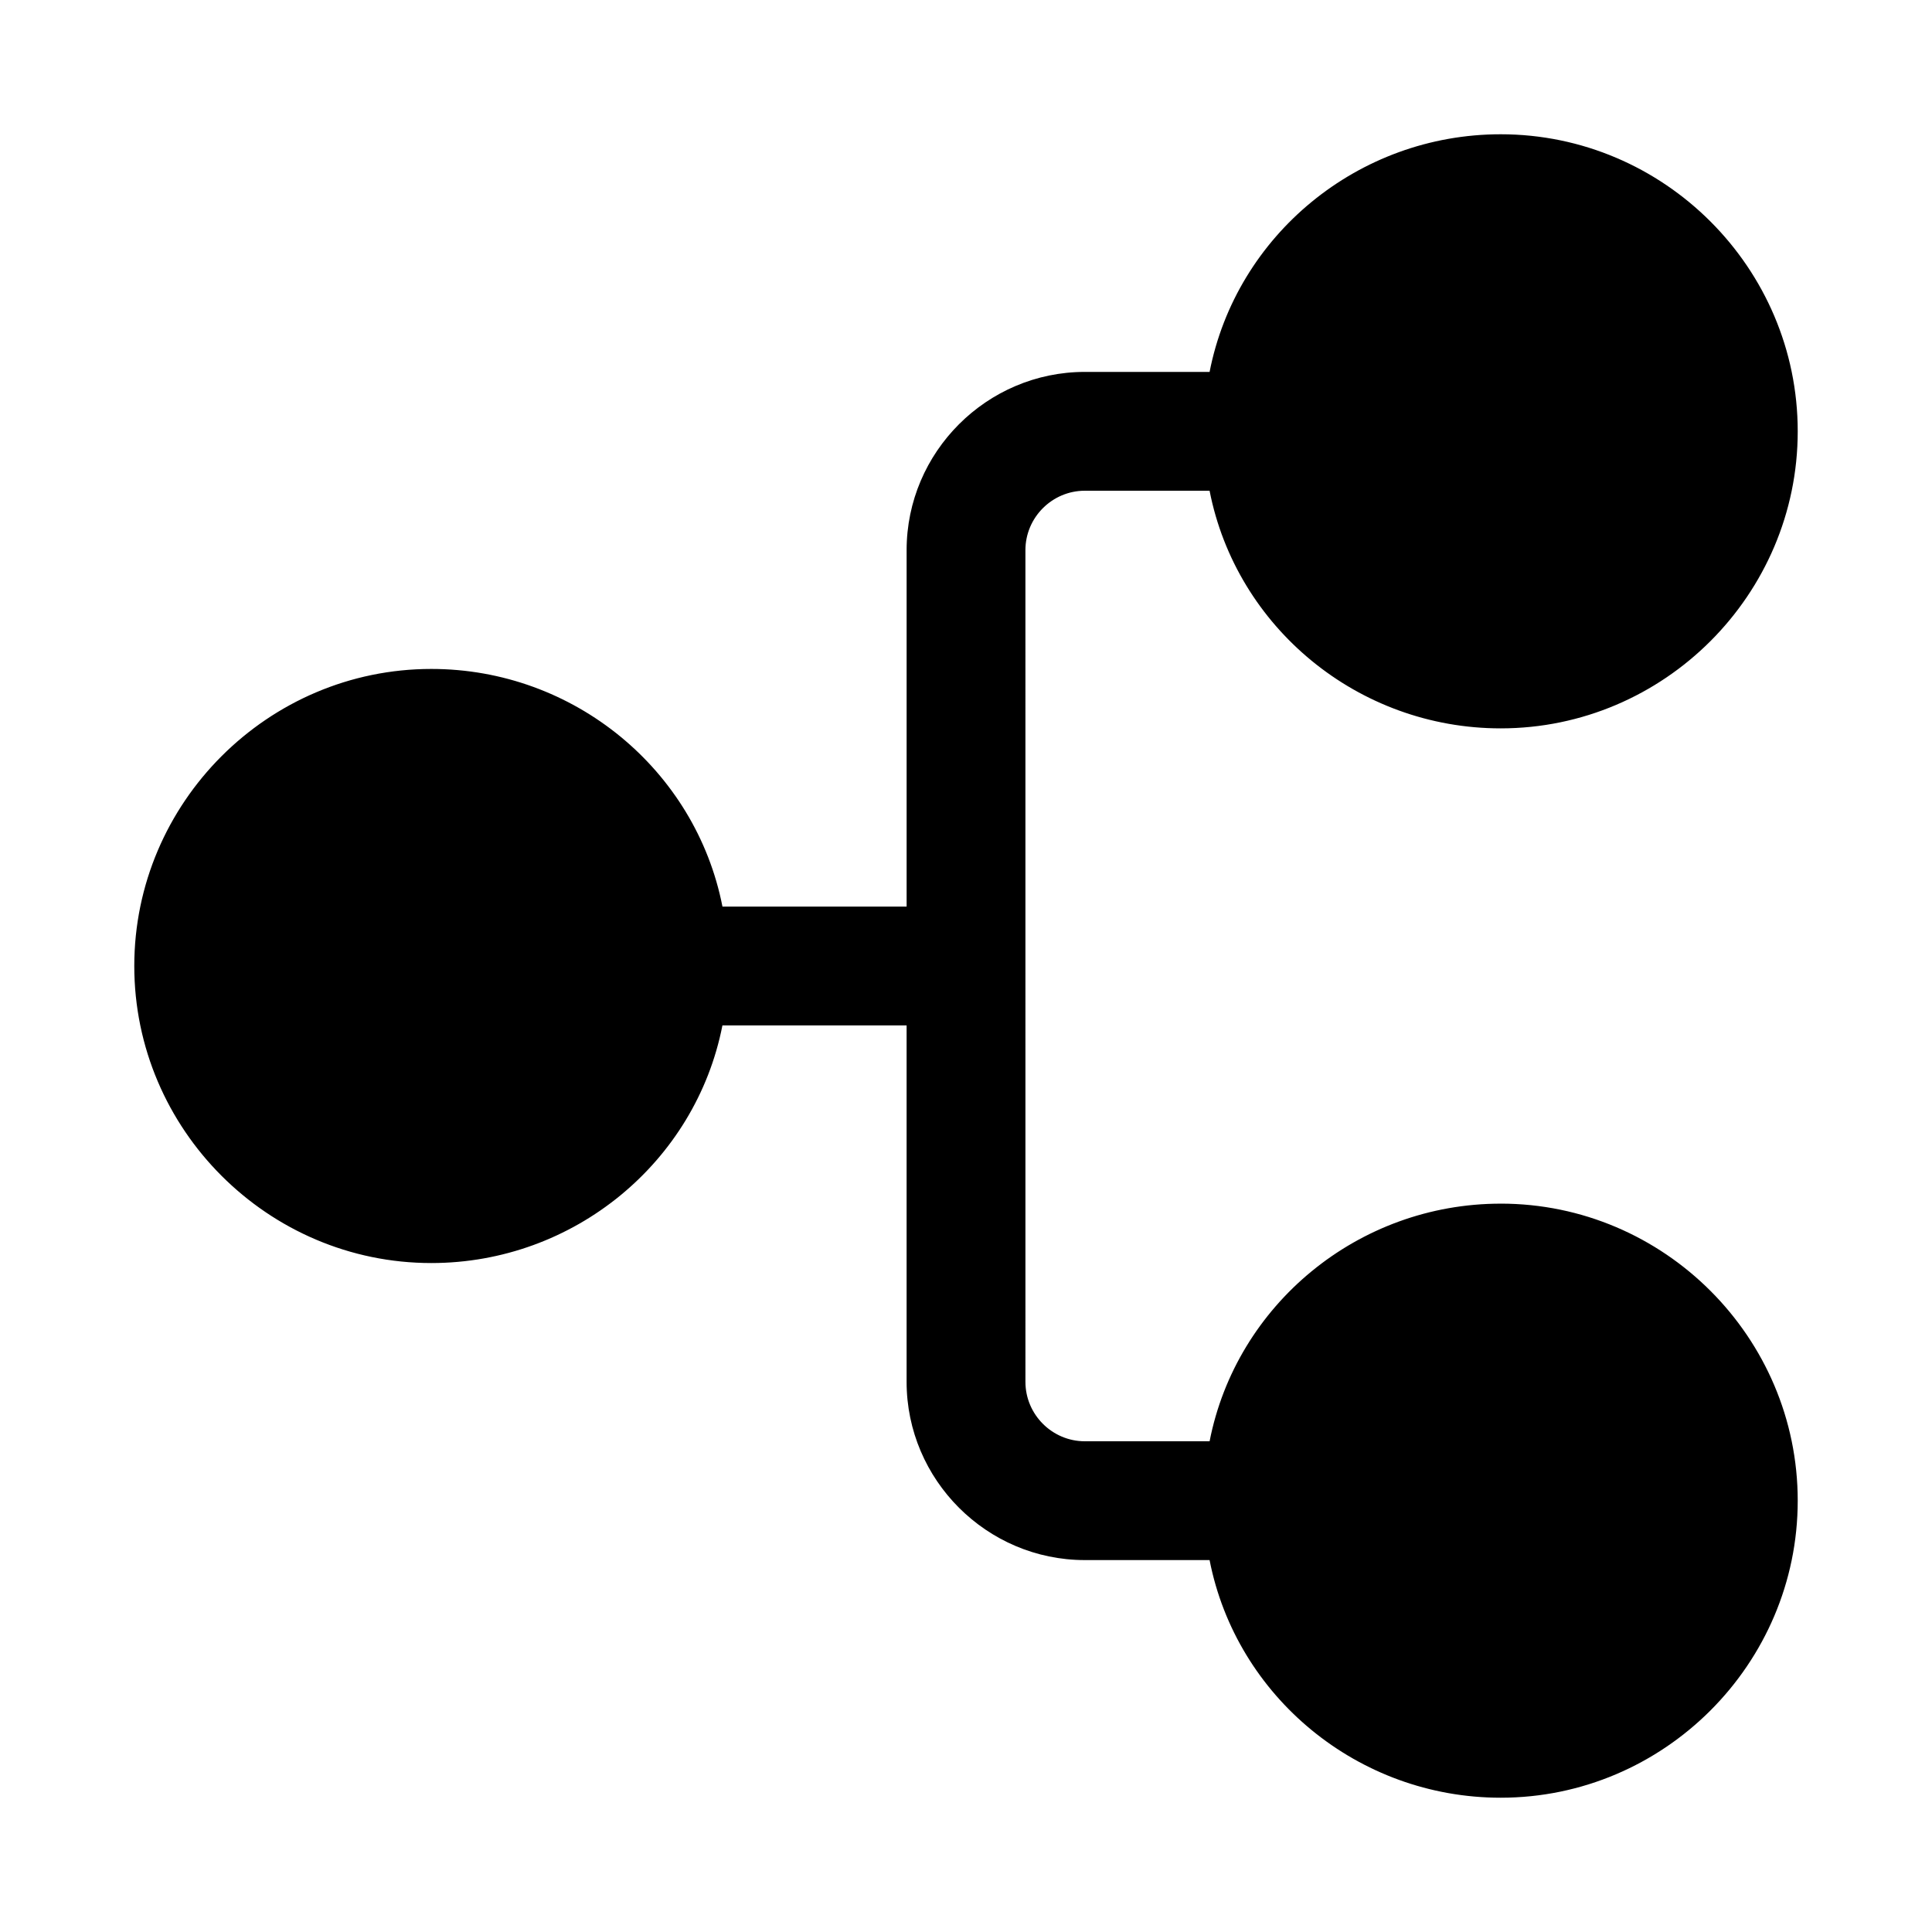 <?xml version="1.0" encoding="UTF-8"?>
<!-- Uploaded to: SVG Find, www.svgfind.com, Generator: SVG Find Mixer Tools -->
<svg fill="#000000" width="800px" height="800px" version="1.1" viewBox="144 144 512 512" xmlns="http://www.w3.org/2000/svg">
 <path d="m541.7 462.98c-37.785 0-70.062 26.766-77.145 62.977l-33.062-0.004c-8.66 0-15.742-7.086-15.742-15.742l-0.004-220.42c0-8.66 7.086-15.742 15.742-15.742h33.062c7.086 36.211 39.359 62.977 77.145 62.977 43.297 0 78.719-35.426 78.719-78.719 0.004-43.297-35.418-78.723-78.715-78.723-37.785 0-70.062 26.766-77.145 62.977h-33.062c-25.977 0-47.23 21.254-47.23 47.23v94.465h-48.805c-7.086-36.211-39.359-62.977-77.145-62.977-43.301 0-78.727 35.426-78.727 78.723s35.426 78.719 78.719 78.719c37.785 0 70.062-26.766 77.145-62.977h48.809v94.465c0 25.977 21.254 47.23 47.23 47.23h33.062c7.086 36.211 39.359 62.977 77.145 62.977 43.297 0 78.719-35.426 78.719-78.719 0.004-43.297-35.418-78.719-78.715-78.719z"/>
</svg>